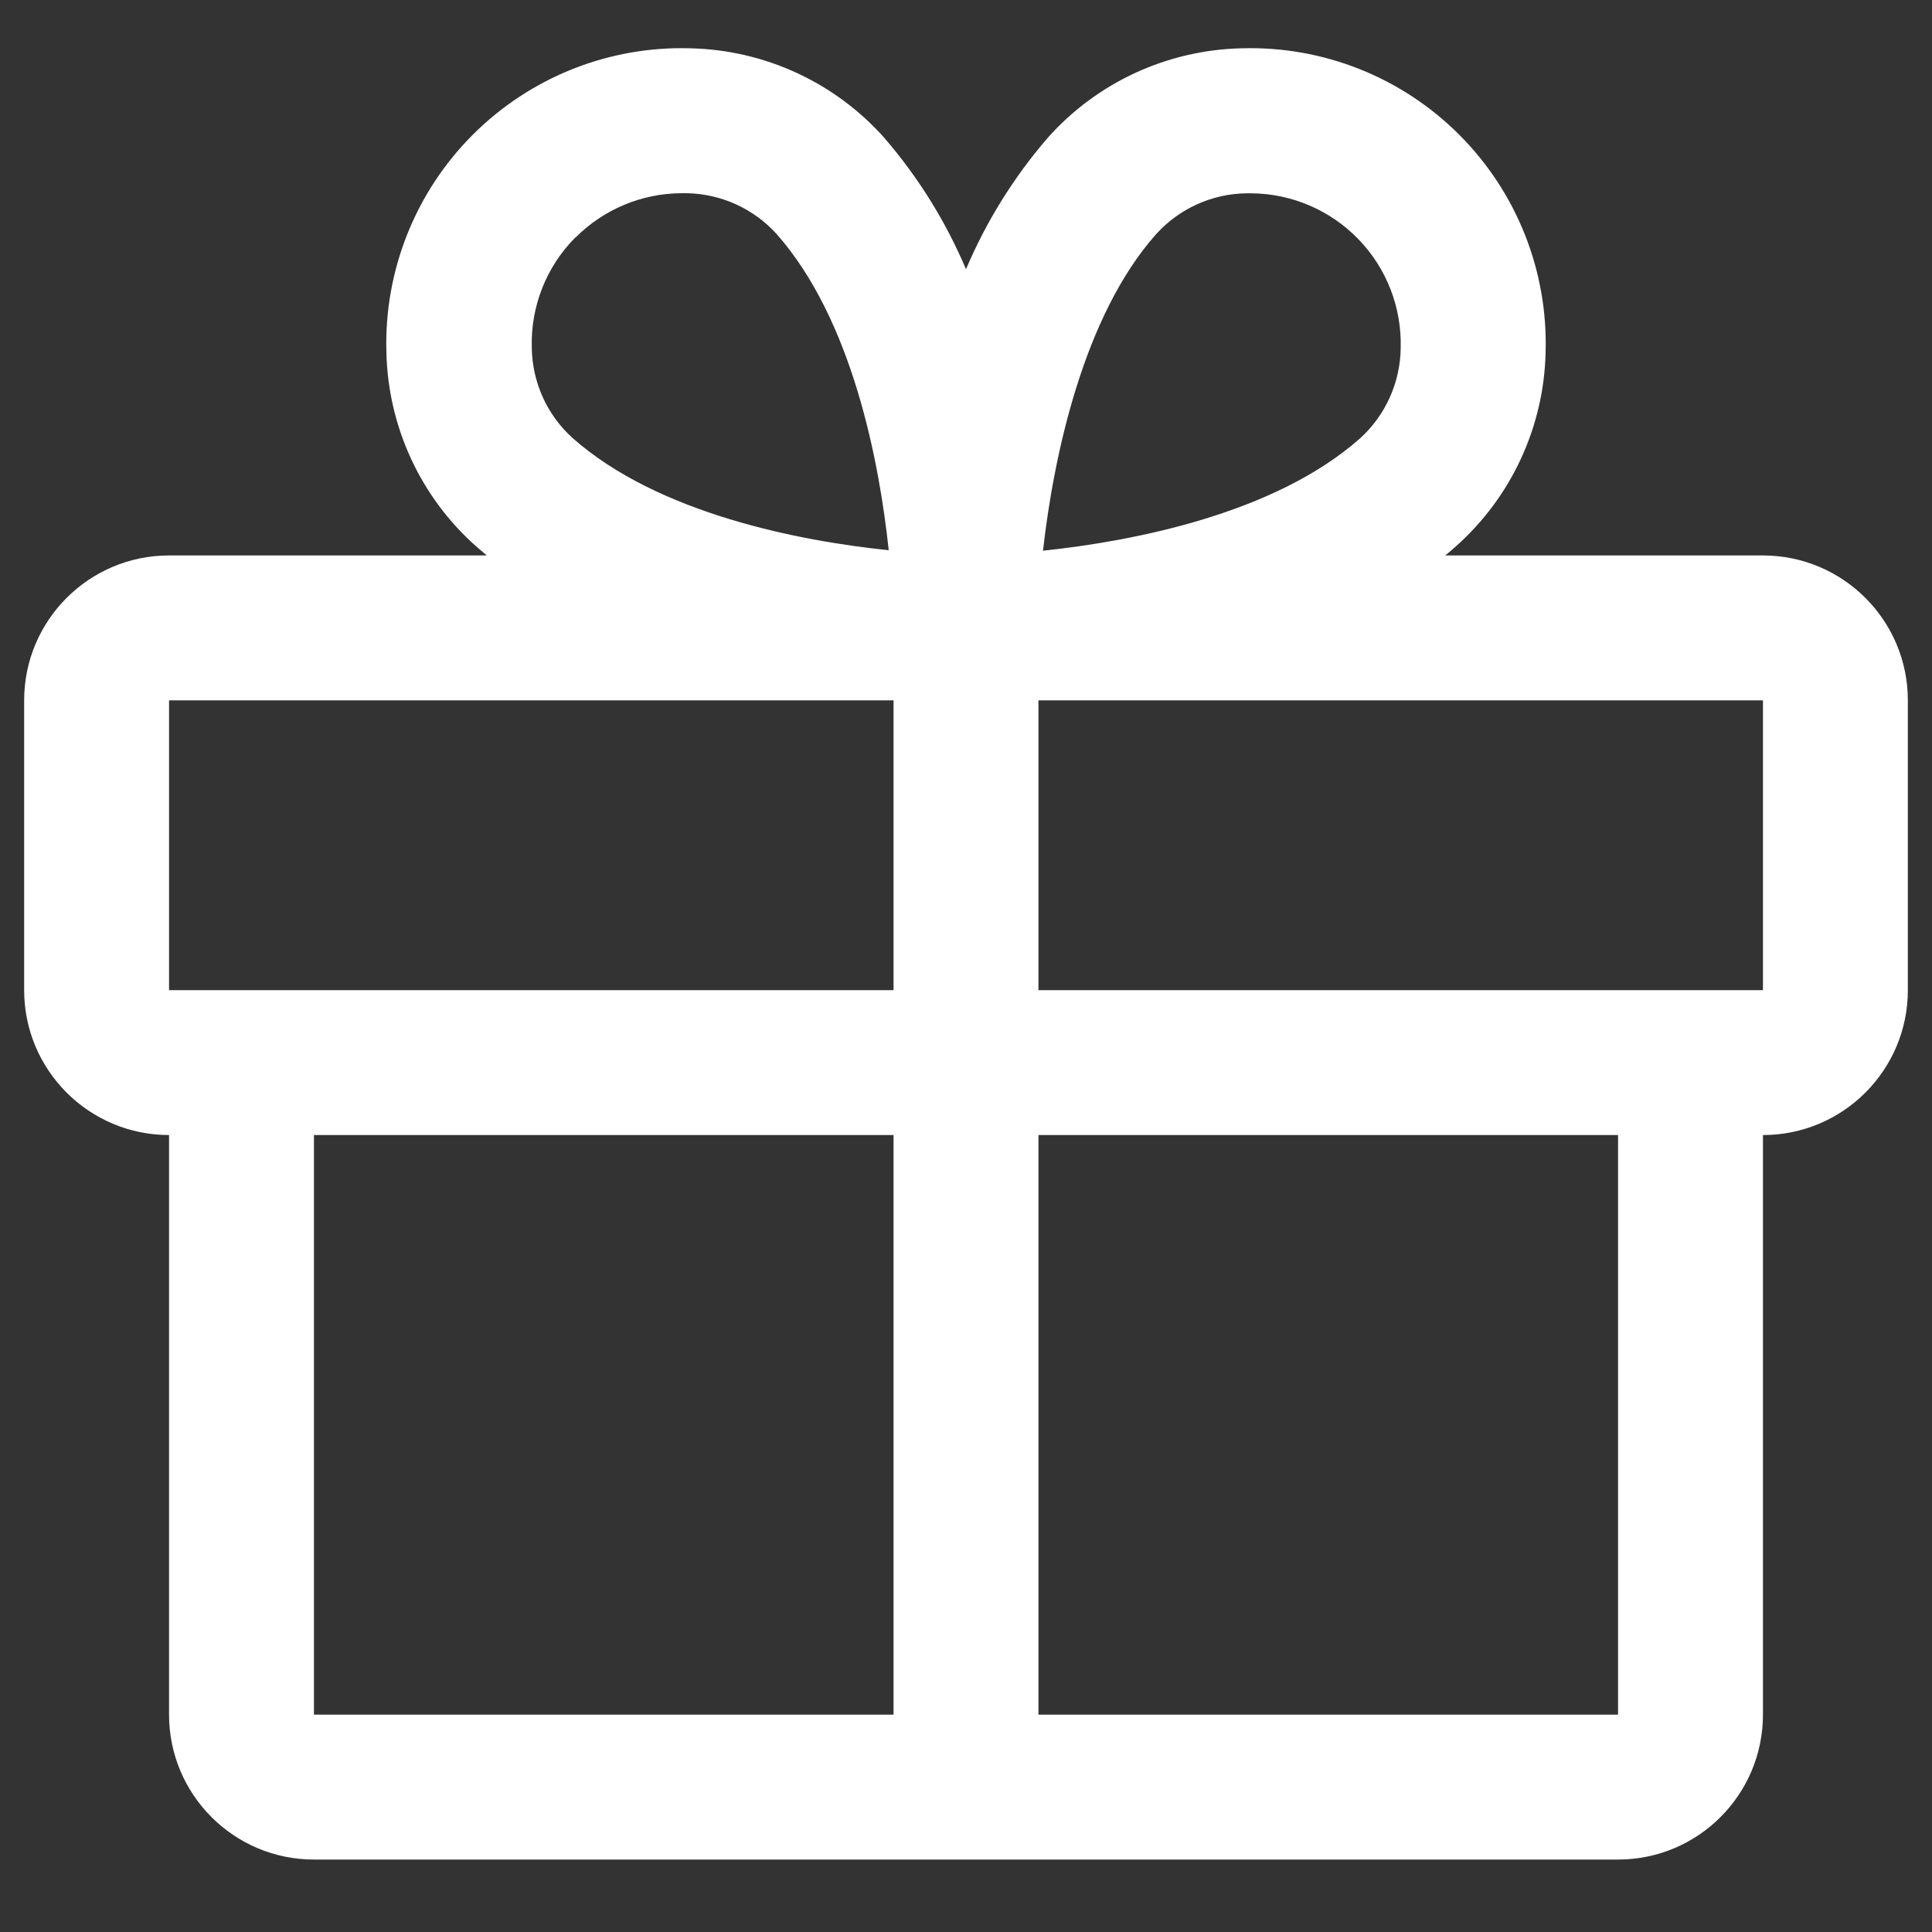 <svg width="20" height="20" viewBox="0 0 20 20" fill="none" xmlns="http://www.w3.org/2000/svg">
<rect x="0" y="0" width="20" height="20" fill="#333333" stroke="none"/>
<path fill-rule="evenodd" clip-rule="evenodd" d="M18.25 5.75H14.961C14.998 5.719 15.035 5.689 15.071 5.656C15.646 5.145 15.983 4.417 16 3.647C16.025 2.805 15.701 1.99 15.106 1.395C14.511 0.799 13.696 0.475 12.854 0.5C12.084 0.517 11.355 0.853 10.844 1.429C10.494 1.835 10.209 2.293 10 2.787C9.791 2.293 9.506 1.835 9.156 1.429C8.645 0.853 7.916 0.517 7.146 0.5C6.304 0.475 5.49 0.799 4.894 1.395C4.299 1.99 3.975 2.805 4 3.647C4.017 4.417 4.353 5.145 4.929 5.656C4.965 5.687 5.002 5.717 5.039 5.75H1.75C0.922 5.75 0.25 6.422 0.25 7.25V10.25C0.25 11.078 0.922 11.75 1.75 11.75V17.75C1.75 18.578 2.422 19.25 3.25 19.25H16.75C17.578 19.25 18.25 18.578 18.25 17.75V11.75C19.078 11.75 19.75 11.078 19.75 10.25V7.25C19.75 6.422 19.078 5.75 18.25 5.75ZM11.969 2.423C12.209 2.158 12.549 2.005 12.906 2.001H12.952C13.371 2.004 13.771 2.175 14.062 2.476C14.354 2.777 14.511 3.183 14.5 3.601C14.496 3.959 14.343 4.299 14.078 4.539C13.188 5.326 11.712 5.604 10.797 5.701C10.909 4.708 11.219 3.266 11.969 2.423ZM5.96 2.457C6.251 2.166 6.644 2.002 7.055 2H7.101C7.459 2.004 7.799 2.157 8.039 2.422C8.825 3.311 9.103 4.784 9.2 5.696C8.289 5.602 6.815 5.321 5.927 4.534C5.661 4.294 5.509 3.954 5.505 3.597C5.493 3.171 5.656 2.759 5.957 2.457H5.96ZM1.75 7.25H9.25V10.25H1.75V7.25ZM3.25 11.75H9.25V17.75H3.25V11.75ZM16.75 17.75H10.75V11.75H16.75V17.75ZM18.25 10.25H10.75V7.25H18.25V10.25Z" fill="white"/>
</svg>
